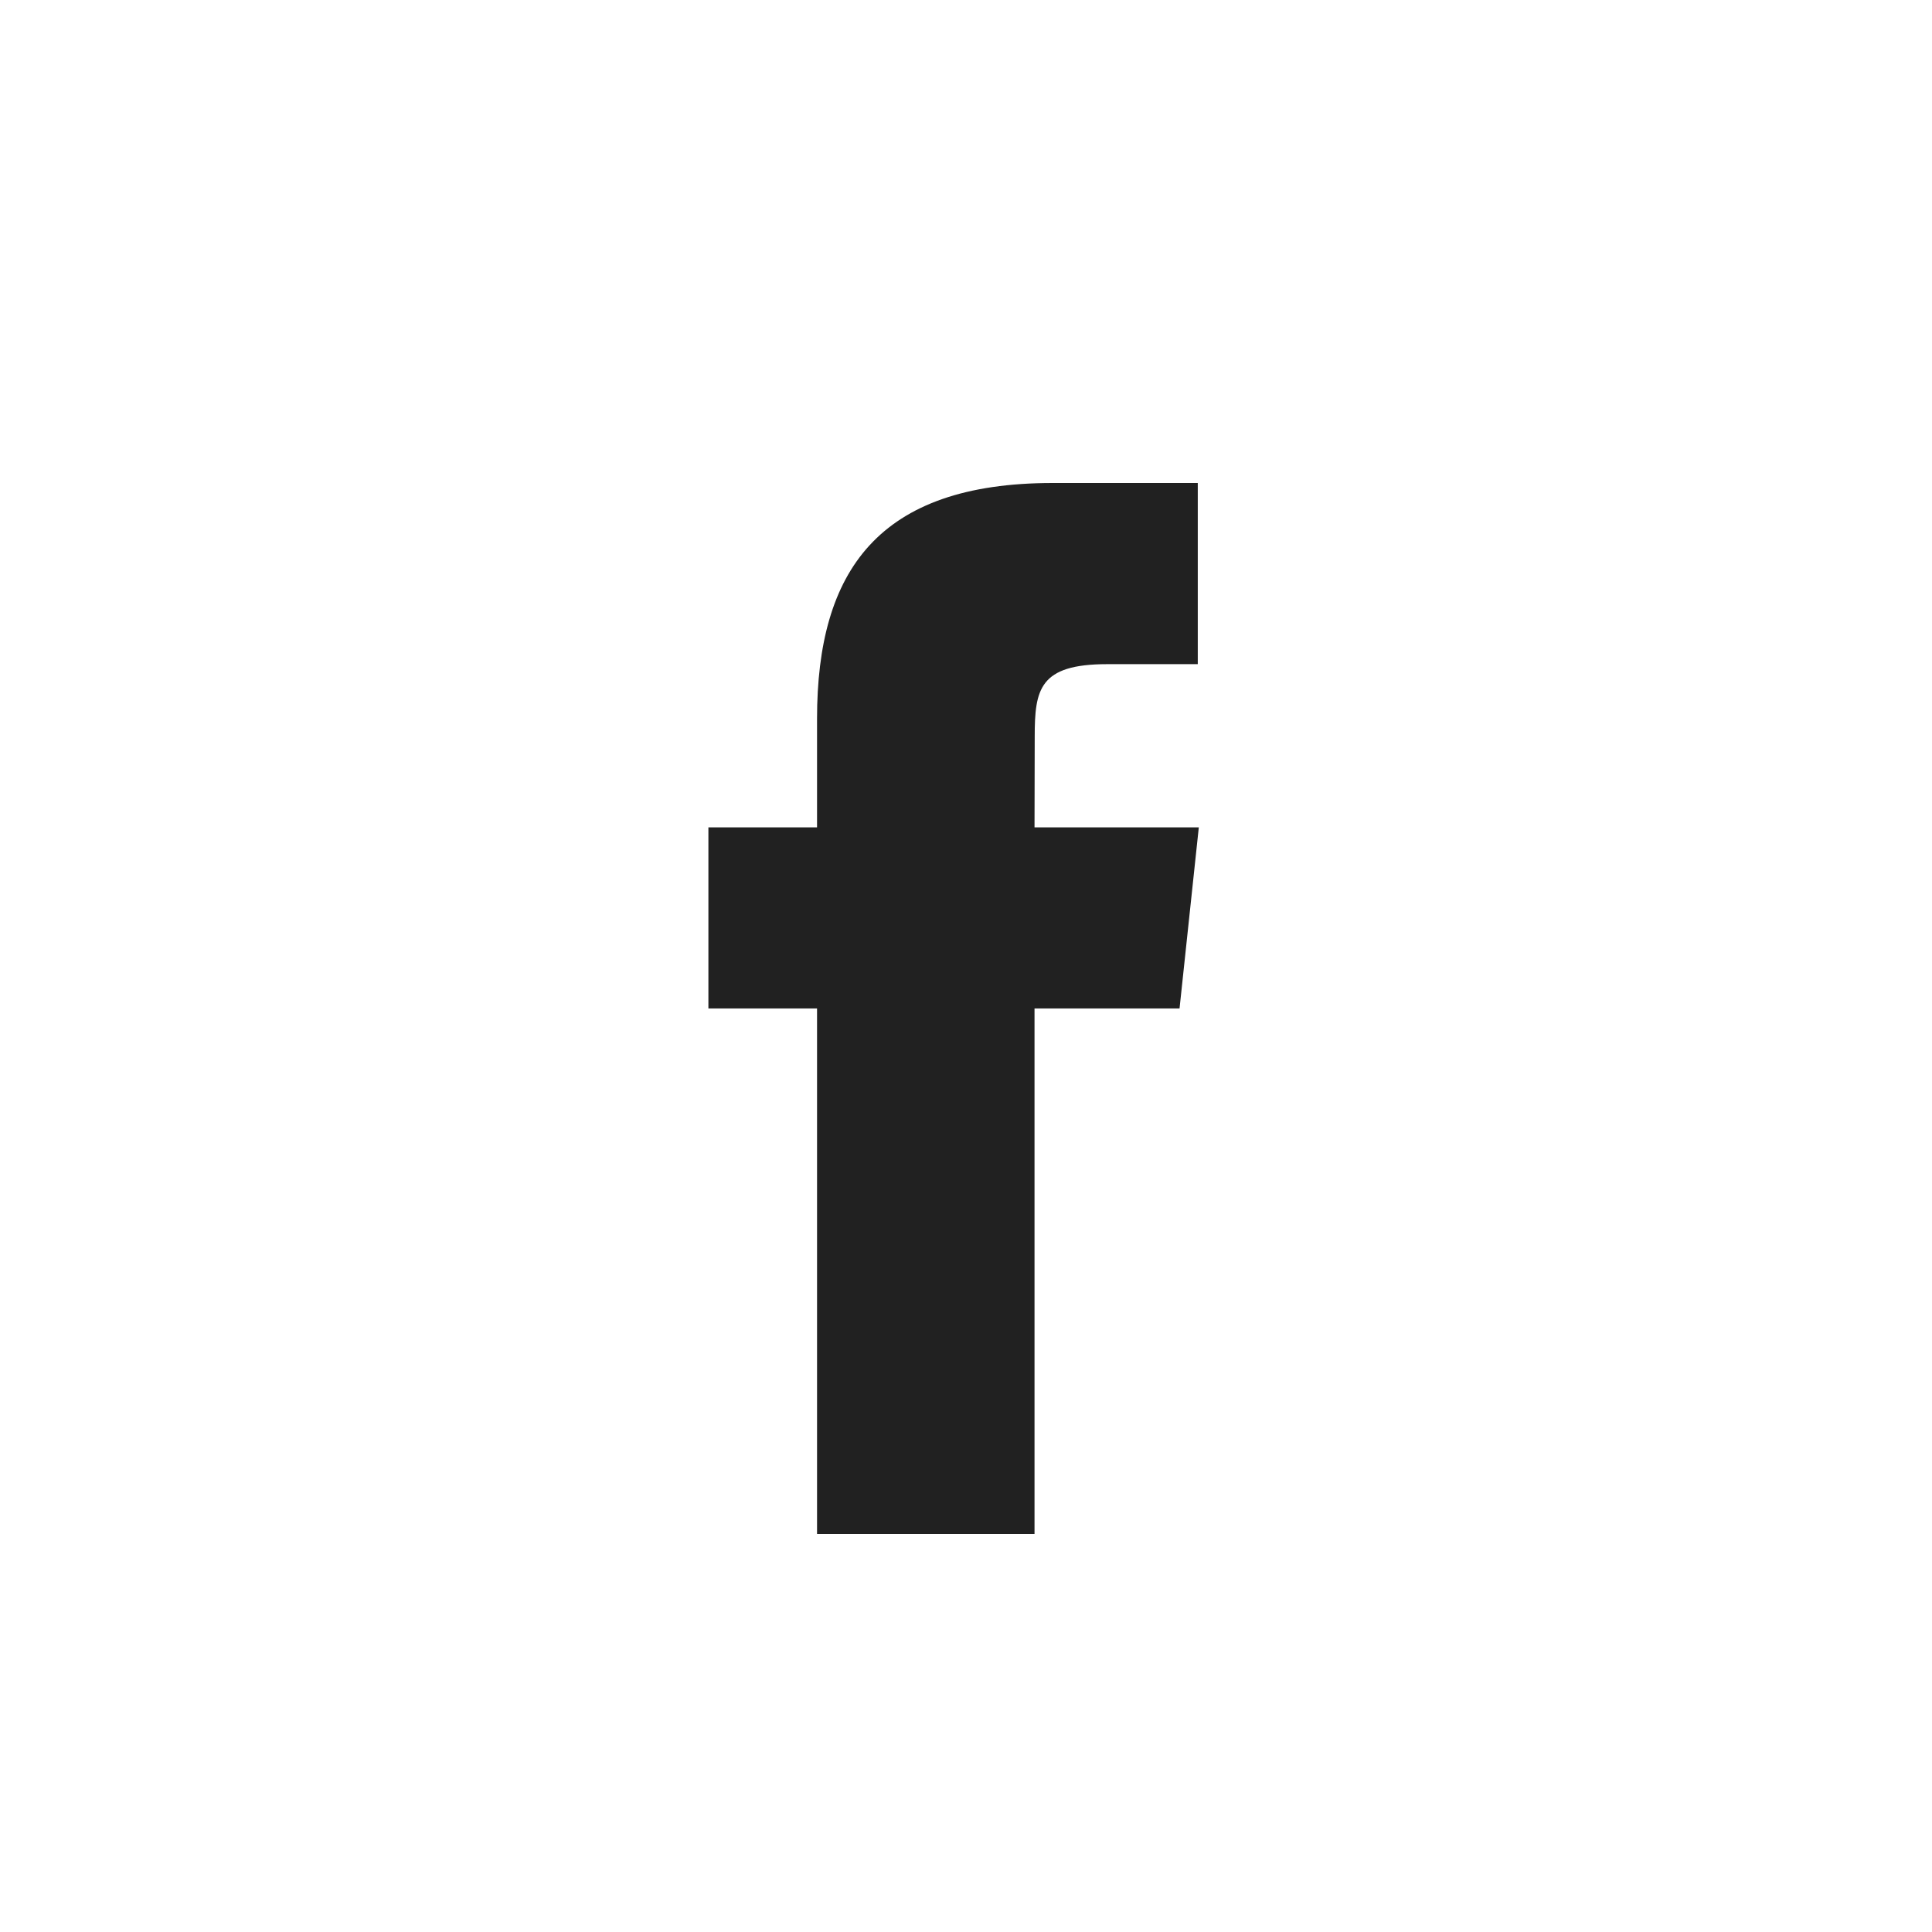 <svg width="30" height="30" viewBox="0 0 30 30" fill="none" xmlns="http://www.w3.org/2000/svg">
<path fill-rule="evenodd" clip-rule="evenodd" d="M16.064 23.82V15.659H18.316L18.615 12.847H16.064L16.067 11.439C16.067 10.706 16.137 10.313 17.191 10.313H18.599V7.5H16.346C13.639 7.5 12.687 8.864 12.687 11.159V12.847H11V15.659H12.687V23.82H16.064Z" fill="#212121"/>
</svg>
